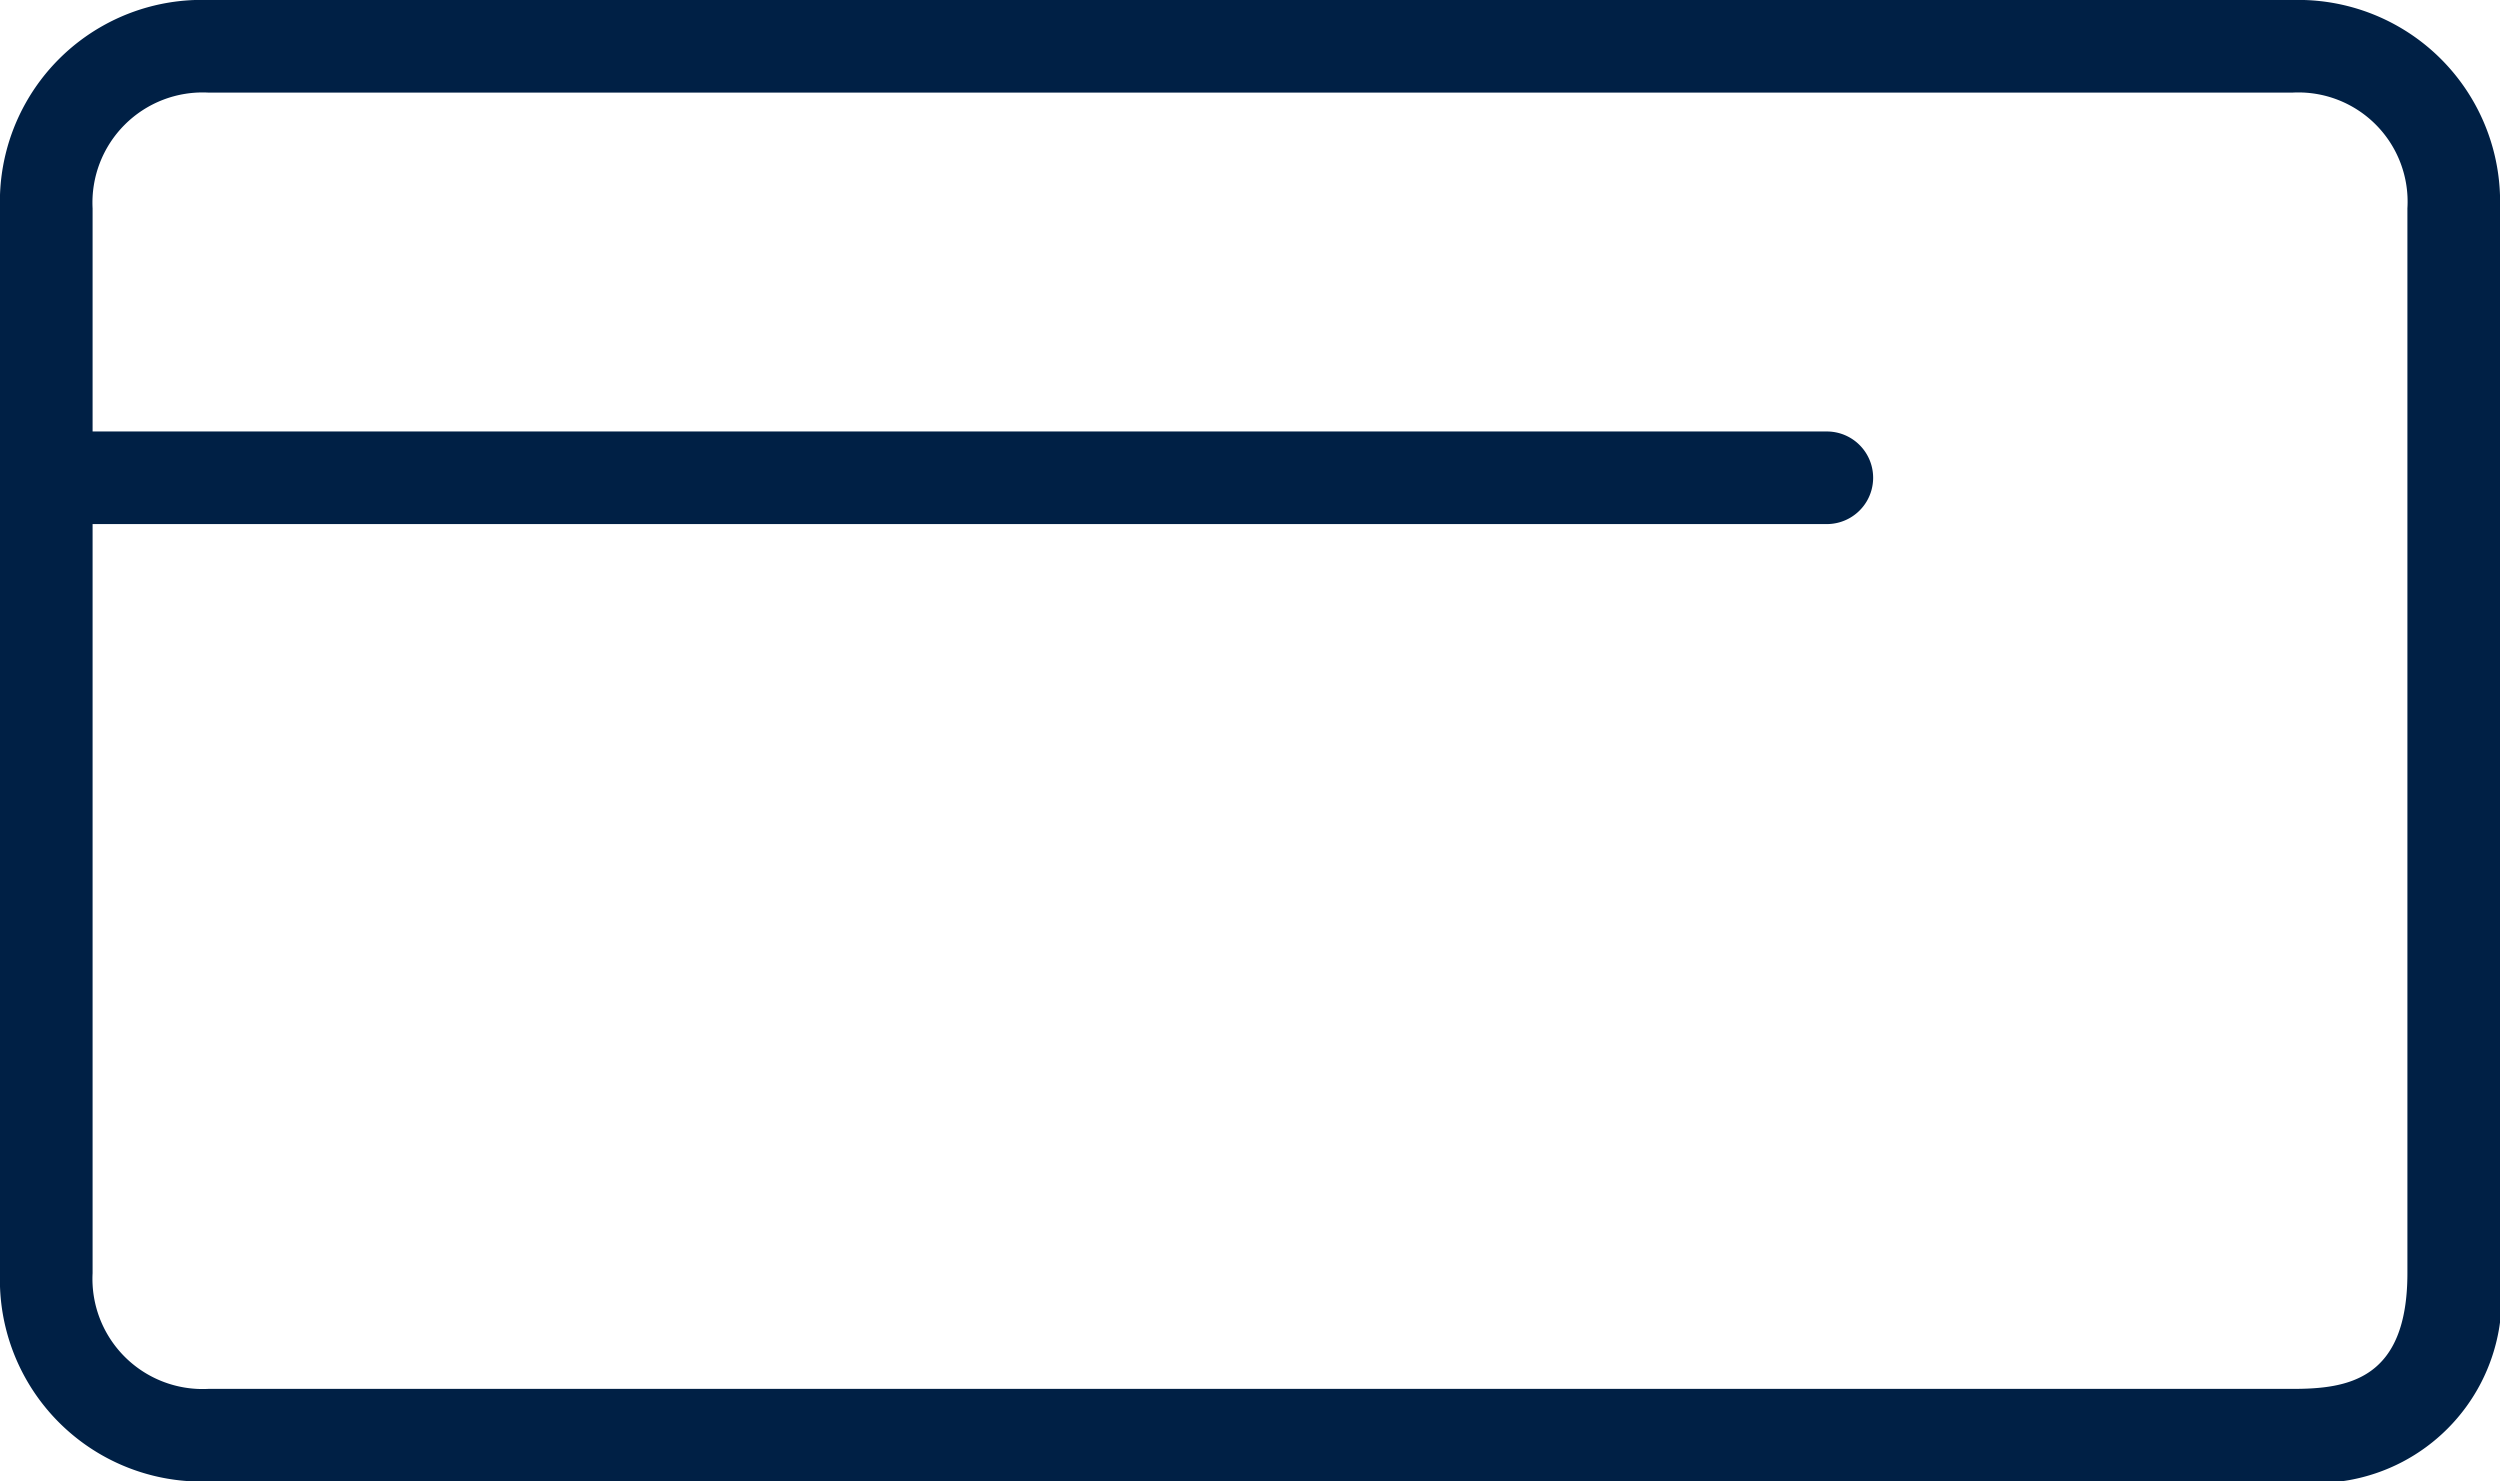 <svg xmlns="http://www.w3.org/2000/svg" viewBox="0 0 27 16"><defs><style>.cls-1{fill:#002045;}</style></defs><title>Element 209</title><g id="Ebene_2" data-name="Ebene 2"><g id="Ebene_1-2" data-name="Ebene 1"><path class="cls-1" d="M24.76,0H2.25A2.18,2.18,0,0,0,0,2.25v11.5A2.18,2.18,0,0,0,2.25,16H24.76A2,2,0,0,0,27,13.75V2.25A2.18,2.18,0,0,0,24.76,0ZM26,13.75C26,14.9,25.36,15,24.76,15H2.25A1.19,1.19,0,0,1,1,13.75V5.66H19.73a.5.5,0,0,0,0-1H1V2.25A1.19,1.19,0,0,1,2.25,1H24.76A1.18,1.18,0,0,1,26,2.25Z"/></g></g></svg>
